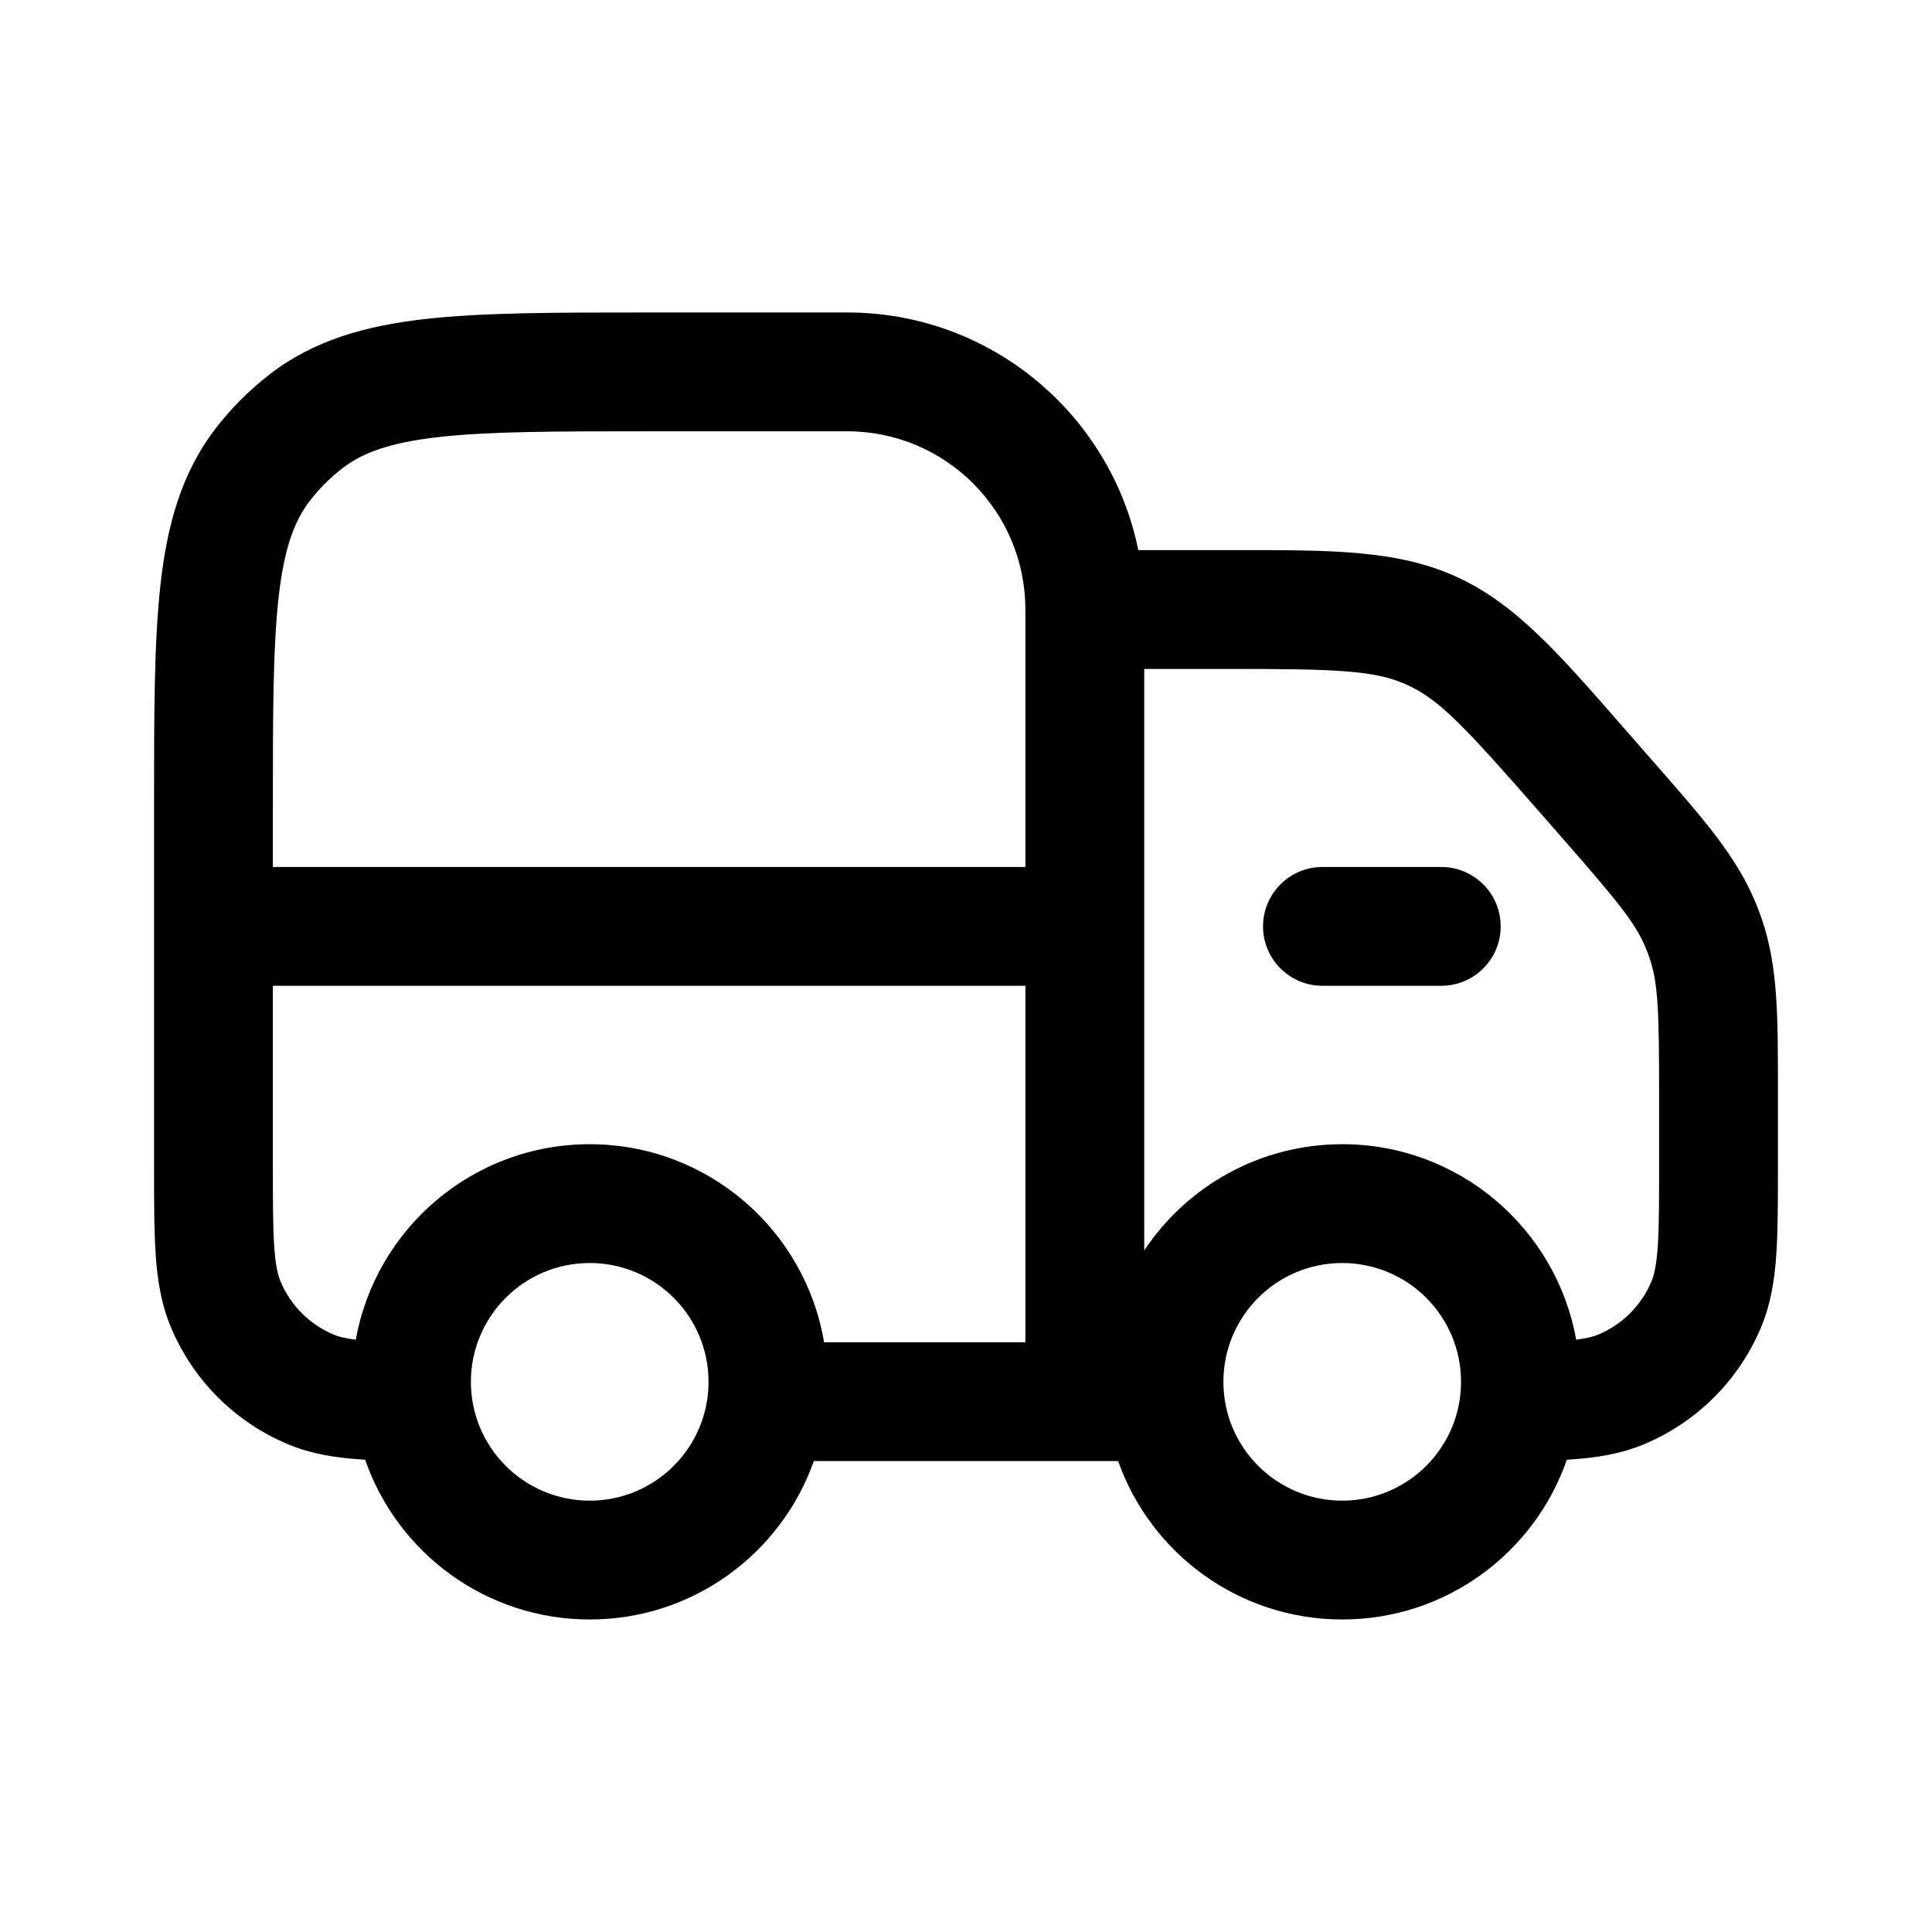 <?xml version="1.0" encoding="UTF-8"?>
<!-- Uploaded to: SVG Repo, www.svgrepo.com, Generator: SVG Repo Mixer Tools -->
<svg fill="#000000" width="800px" height="800px" version="1.1" viewBox="144 144 512 512" xmlns="http://www.w3.org/2000/svg">
 <g>
  <path d="m494.46 373.76c-8.691 0-15.742 7.051-15.742 15.746 0 8.695 7.051 15.742 15.742 15.742h31.488c8.695 0 15.746-7.047 15.746-15.742 0-8.695-7.051-15.746-15.746-15.746z"/>
  <path d="m315.08 226.81c-23.812 0-43.016 0-58.328 1.727-15.836 1.785-29.449 5.582-41.125 14.543-5.457 4.188-10.344 9.074-14.531 14.531-8.961 11.676-12.758 25.289-14.543 41.125-1.727 15.312-1.727 34.512-1.727 58.328v95.945c0 9.328 0 17.117 0.438 23.512 0.453 6.656 1.434 12.941 3.957 19.039 5.859 14.145 17.098 25.383 31.242 31.242 6.098 2.527 12.387 3.504 19.043 3.957 0.414 0.031 0.836 0.055 1.262 0.082 8.543 24.645 31.965 42.34 59.516 42.34 27.422 0 50.75-17.523 59.395-41.984h80.637c8.645 24.461 31.973 41.984 59.395 41.984 27.555 0 50.973-17.695 59.516-42.34 0.43-0.027 0.848-0.051 1.266-0.082 6.656-0.453 12.941-1.43 19.039-3.957 14.145-5.859 25.383-17.098 31.242-31.242 2.527-6.098 3.504-12.383 3.957-19.039 0.438-6.394 0.438-14.184 0.438-23.512v-20.602c0.008-19.078 0.016-32.32-4.254-44.766-0.496-1.453-1.035-2.891-1.617-4.309-4.988-12.18-13.711-22.141-26.277-36.492l-9.746-11.137c-16.406-18.773-27.816-31.824-43.371-38.883-15.555-7.059-32.891-7.047-57.82-7.035h-26.426c-7.293-35.93-39.062-62.977-77.145-62.977zm184.63 220.42c-21.906 0-41.195 11.184-52.48 28.152v-154.11h21.566c29.551 0 39.516 0.328 48.094 4.223 8.578 3.891 15.387 11.176 34.848 33.414l5.941 6.789c14.844 16.965 19.727 22.844 22.477 29.562 0.348 0.855 0.672 1.715 0.973 2.586 2.352 6.871 2.551 14.508 2.551 37.051v17.578c0 9.996-0.008 16.703-0.363 21.898-0.344 5.055-0.965 7.516-1.633 9.133-2.664 6.43-7.773 11.539-14.203 14.203-1.211 0.5-2.894 0.973-5.781 1.324-5.269-29.453-31.02-51.809-61.988-51.809zm-137.32 52.48h53.352v-94.465h-199.43v47.234c0 9.996 0.012 16.703 0.363 21.898 0.348 5.055 0.965 7.516 1.637 9.133 2.664 6.43 7.769 11.539 14.199 14.203 1.211 0.5 2.894 0.973 5.781 1.324 5.273-29.453 31.02-51.809 61.988-51.809 31.207 0 57.109 22.695 62.105 52.48zm53.352-194.18v68.223h-199.43v-15.742c0-24.988 0.023-42.406 1.527-55.75 1.469-13.027 4.18-20.203 8.234-25.484 2.512-3.273 5.445-6.207 8.719-8.719 5.281-4.055 12.457-6.766 25.484-8.234 13.344-1.504 30.762-1.527 55.75-1.527h52.48c26.082 0 47.23 21.148 47.23 47.234zm-146.95 204.67c0-17.391 14.098-31.488 31.488-31.488s31.488 14.098 31.488 31.488-14.098 31.488-31.488 31.488-31.488-14.098-31.488-31.488zm230.91-31.488c-17.391 0-31.488 14.098-31.488 31.488s14.098 31.488 31.488 31.488c17.391 0 31.488-14.098 31.488-31.488s-14.098-31.488-31.488-31.488z" fill-rule="evenodd"/>
 </g>
</svg>
